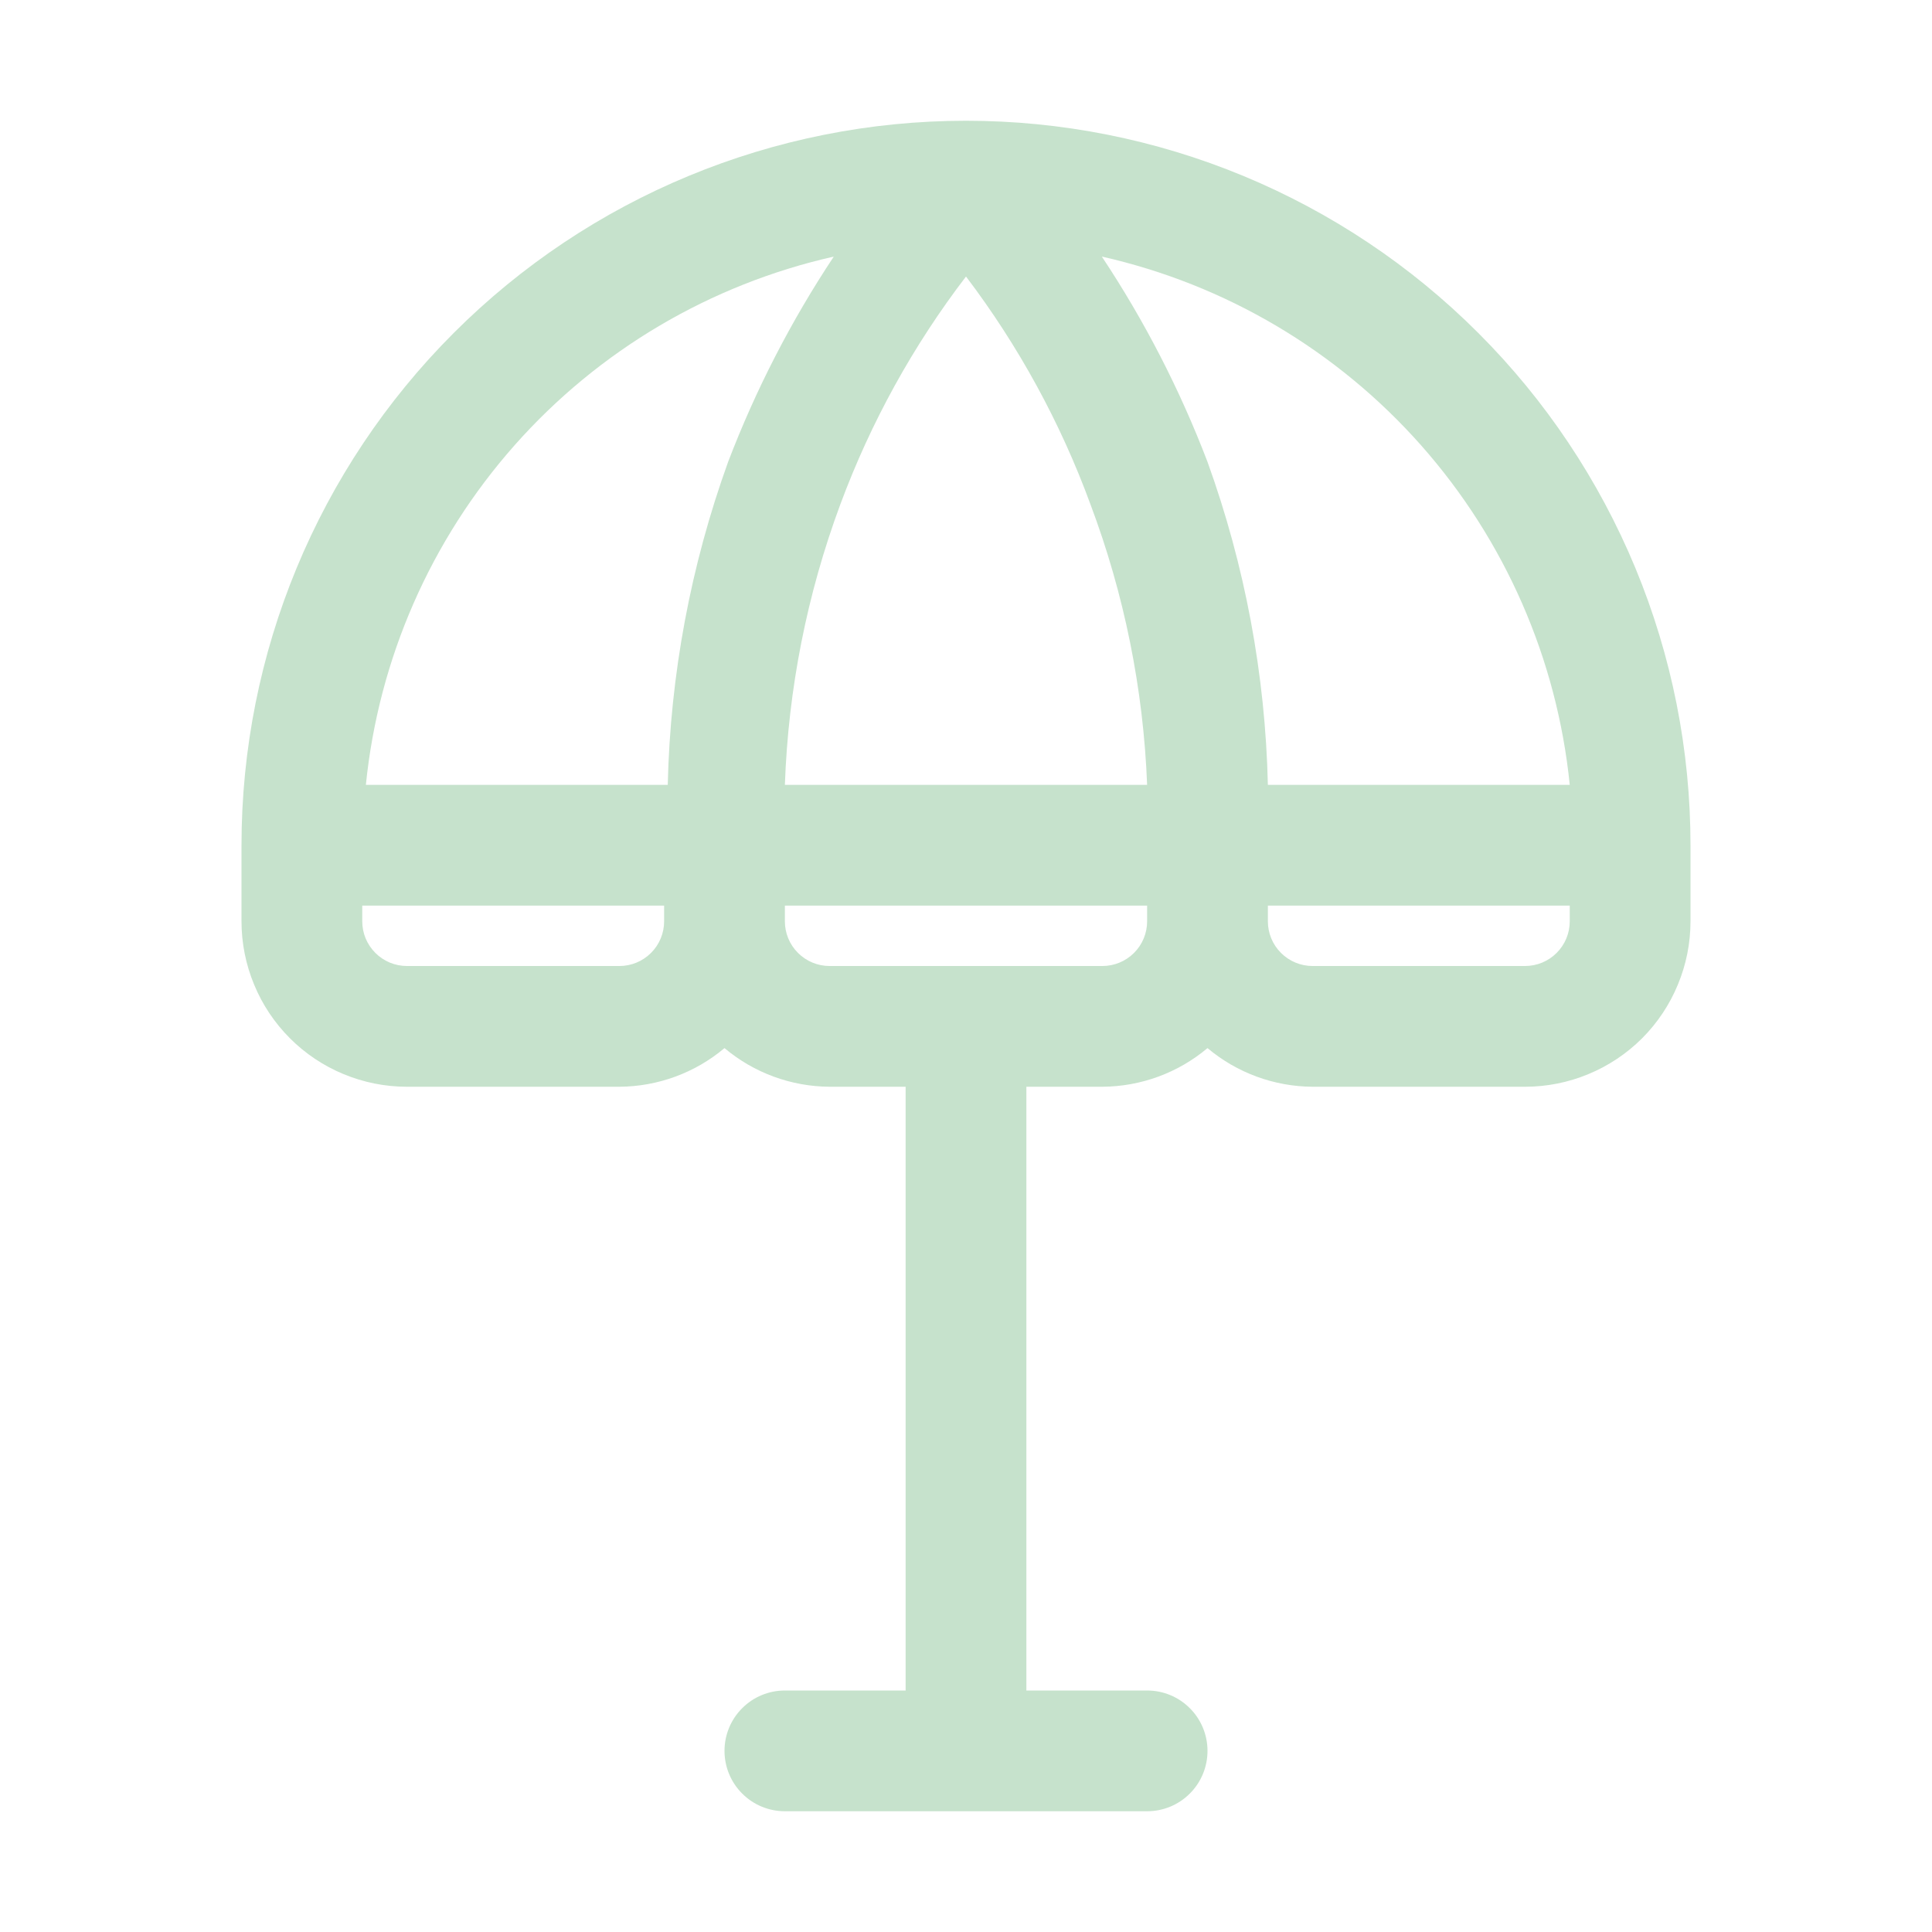 <svg width="32" height="32" viewBox="0 0 32 32" fill="none" xmlns="http://www.w3.org/2000/svg">
<path d="M16 2C12.817 2 9.765 3.264 7.515 5.515C5.264 7.765 4 10.817 4 14V15.26C4 15.62 4.071 15.976 4.209 16.308C4.346 16.641 4.548 16.943 4.803 17.198C5.057 17.452 5.359 17.654 5.691 17.791C6.024 17.929 6.38 18 6.74 18H10.26C10.897 17.996 11.512 17.77 12 17.36C12.488 17.77 13.103 17.996 13.74 18H15V28H13C12.735 28 12.48 28.105 12.293 28.293C12.105 28.48 12 28.735 12 29C12 29.265 12.105 29.52 12.293 29.707C12.48 29.895 12.735 30 13 30H19C19.265 30 19.52 29.895 19.707 29.707C19.895 29.52 20 29.265 20 29C20 28.735 19.895 28.48 19.707 28.293C19.52 28.105 19.265 28 19 28H17V18H18.26C18.897 17.996 19.512 17.77 20 17.36C20.488 17.77 21.103 17.996 21.74 18H25.26C25.62 18 25.976 17.929 26.308 17.791C26.641 17.654 26.943 17.452 27.198 17.198C27.452 16.943 27.654 16.641 27.791 16.308C27.929 15.976 28 15.62 28 15.26V14C28 12.424 27.69 10.864 27.087 9.408C26.483 7.952 25.6 6.629 24.485 5.515C23.371 4.4 22.048 3.517 20.592 2.913C19.136 2.31 17.576 2 16 2ZM26 13H21C20.958 11.174 20.62 9.367 20 7.65C19.544 6.456 18.957 5.315 18.25 4.25C20.296 4.711 22.146 5.804 23.537 7.375C24.927 8.945 25.789 10.913 26 13V13ZM16 4.58C16.87 5.728 17.564 6.998 18.06 8.35C18.621 9.84 18.938 11.41 19 13H13C13.056 11.411 13.366 9.841 13.92 8.35C14.422 6.997 15.123 5.726 16 4.58V4.58ZM13.81 4.25C13.103 5.315 12.516 6.456 12.06 7.65C11.44 9.367 11.102 11.174 11.06 13H6.06C6.271 10.913 7.133 8.945 8.523 7.375C9.914 5.804 11.764 4.711 13.81 4.25ZM10.26 16H6.74C6.643 16 6.547 15.981 6.457 15.944C6.367 15.906 6.285 15.852 6.217 15.783C6.148 15.714 6.094 15.633 6.056 15.543C6.019 15.453 6 15.357 6 15.26V15H11V15.26C11 15.456 10.922 15.645 10.783 15.783C10.645 15.922 10.456 16 10.26 16V16ZM18.26 16H13.74C13.544 16 13.355 15.922 13.217 15.783C13.078 15.645 13 15.456 13 15.26V15H19V15.26C19 15.456 18.922 15.645 18.783 15.783C18.645 15.922 18.456 16 18.26 16ZM26 15.26C26 15.456 25.922 15.645 25.783 15.783C25.645 15.922 25.456 16 25.26 16H21.74C21.544 16 21.355 15.922 21.217 15.783C21.078 15.645 21 15.456 21 15.26V15H26V15.26Z" fill="#C6E2CC"/>
</svg>
